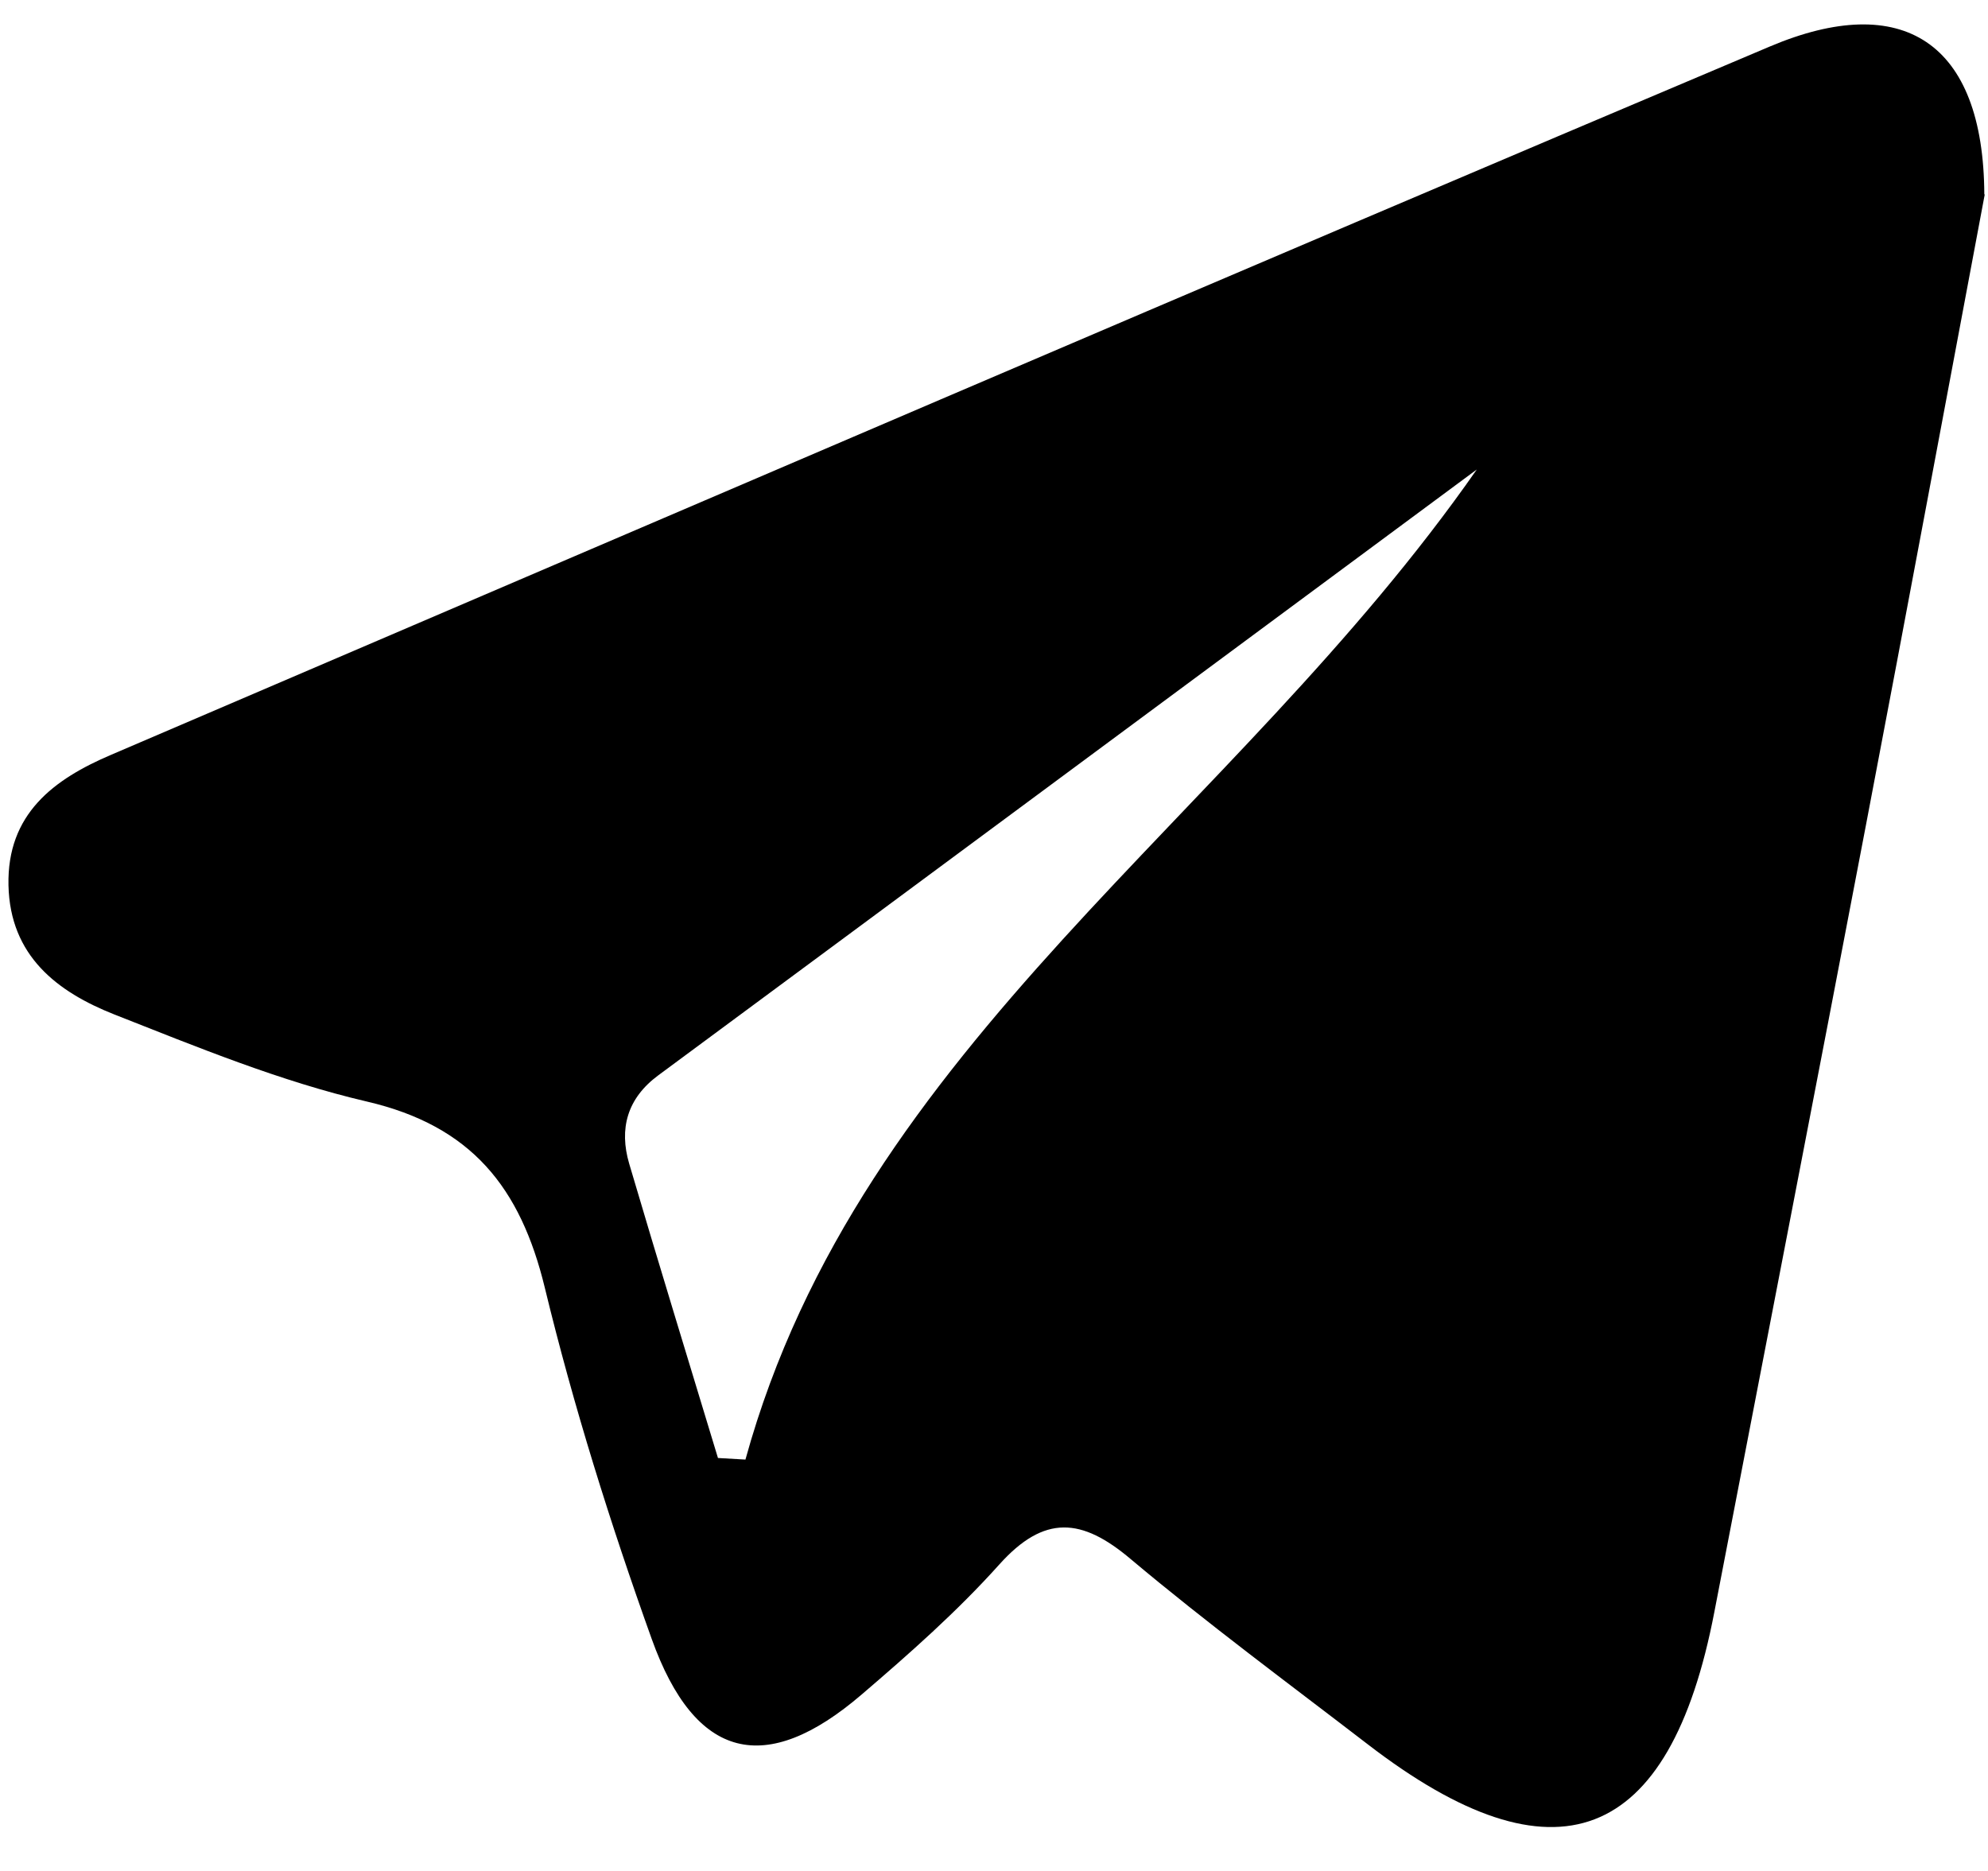 <svg width="100%" height="100%" viewBox="0 0 34 32" fill="none" xmlns="http://www.w3.org/2000/svg">
<path d="M33.945 3.321C33.319 6.645 32.625 10.384 31.911 14.12C31.056 18.603 30.183 23.087 29.32 27.57C28.557 31.546 26.592 32.298 23.391 29.833C22.032 28.788 20.651 27.769 19.338 26.666C18.503 25.96 17.862 25.899 17.091 26.758C16.373 27.559 15.557 28.28 14.737 28.982C13.096 30.39 11.89 30.108 11.146 28.032C10.44 26.063 9.81 24.056 9.318 22.026C8.902 20.309 8.063 19.256 6.273 18.84C4.797 18.496 3.373 17.909 1.958 17.352C0.981 16.966 0.172 16.352 0.145 15.142C0.118 13.918 0.924 13.326 1.9 12.91C11.352 8.862 20.8 4.798 30.27 0.795C32.533 -0.163 33.926 0.711 33.937 3.329L33.945 3.321ZM12.279 24.937C12.436 24.945 12.592 24.956 12.749 24.964C14.714 17.836 21.078 14.021 25.257 8.03C20.38 11.639 15.82 15.02 11.257 18.393C10.726 18.786 10.585 19.305 10.761 19.904C11.257 21.587 11.772 23.262 12.279 24.937Z" fill="black"/>
</svg>
